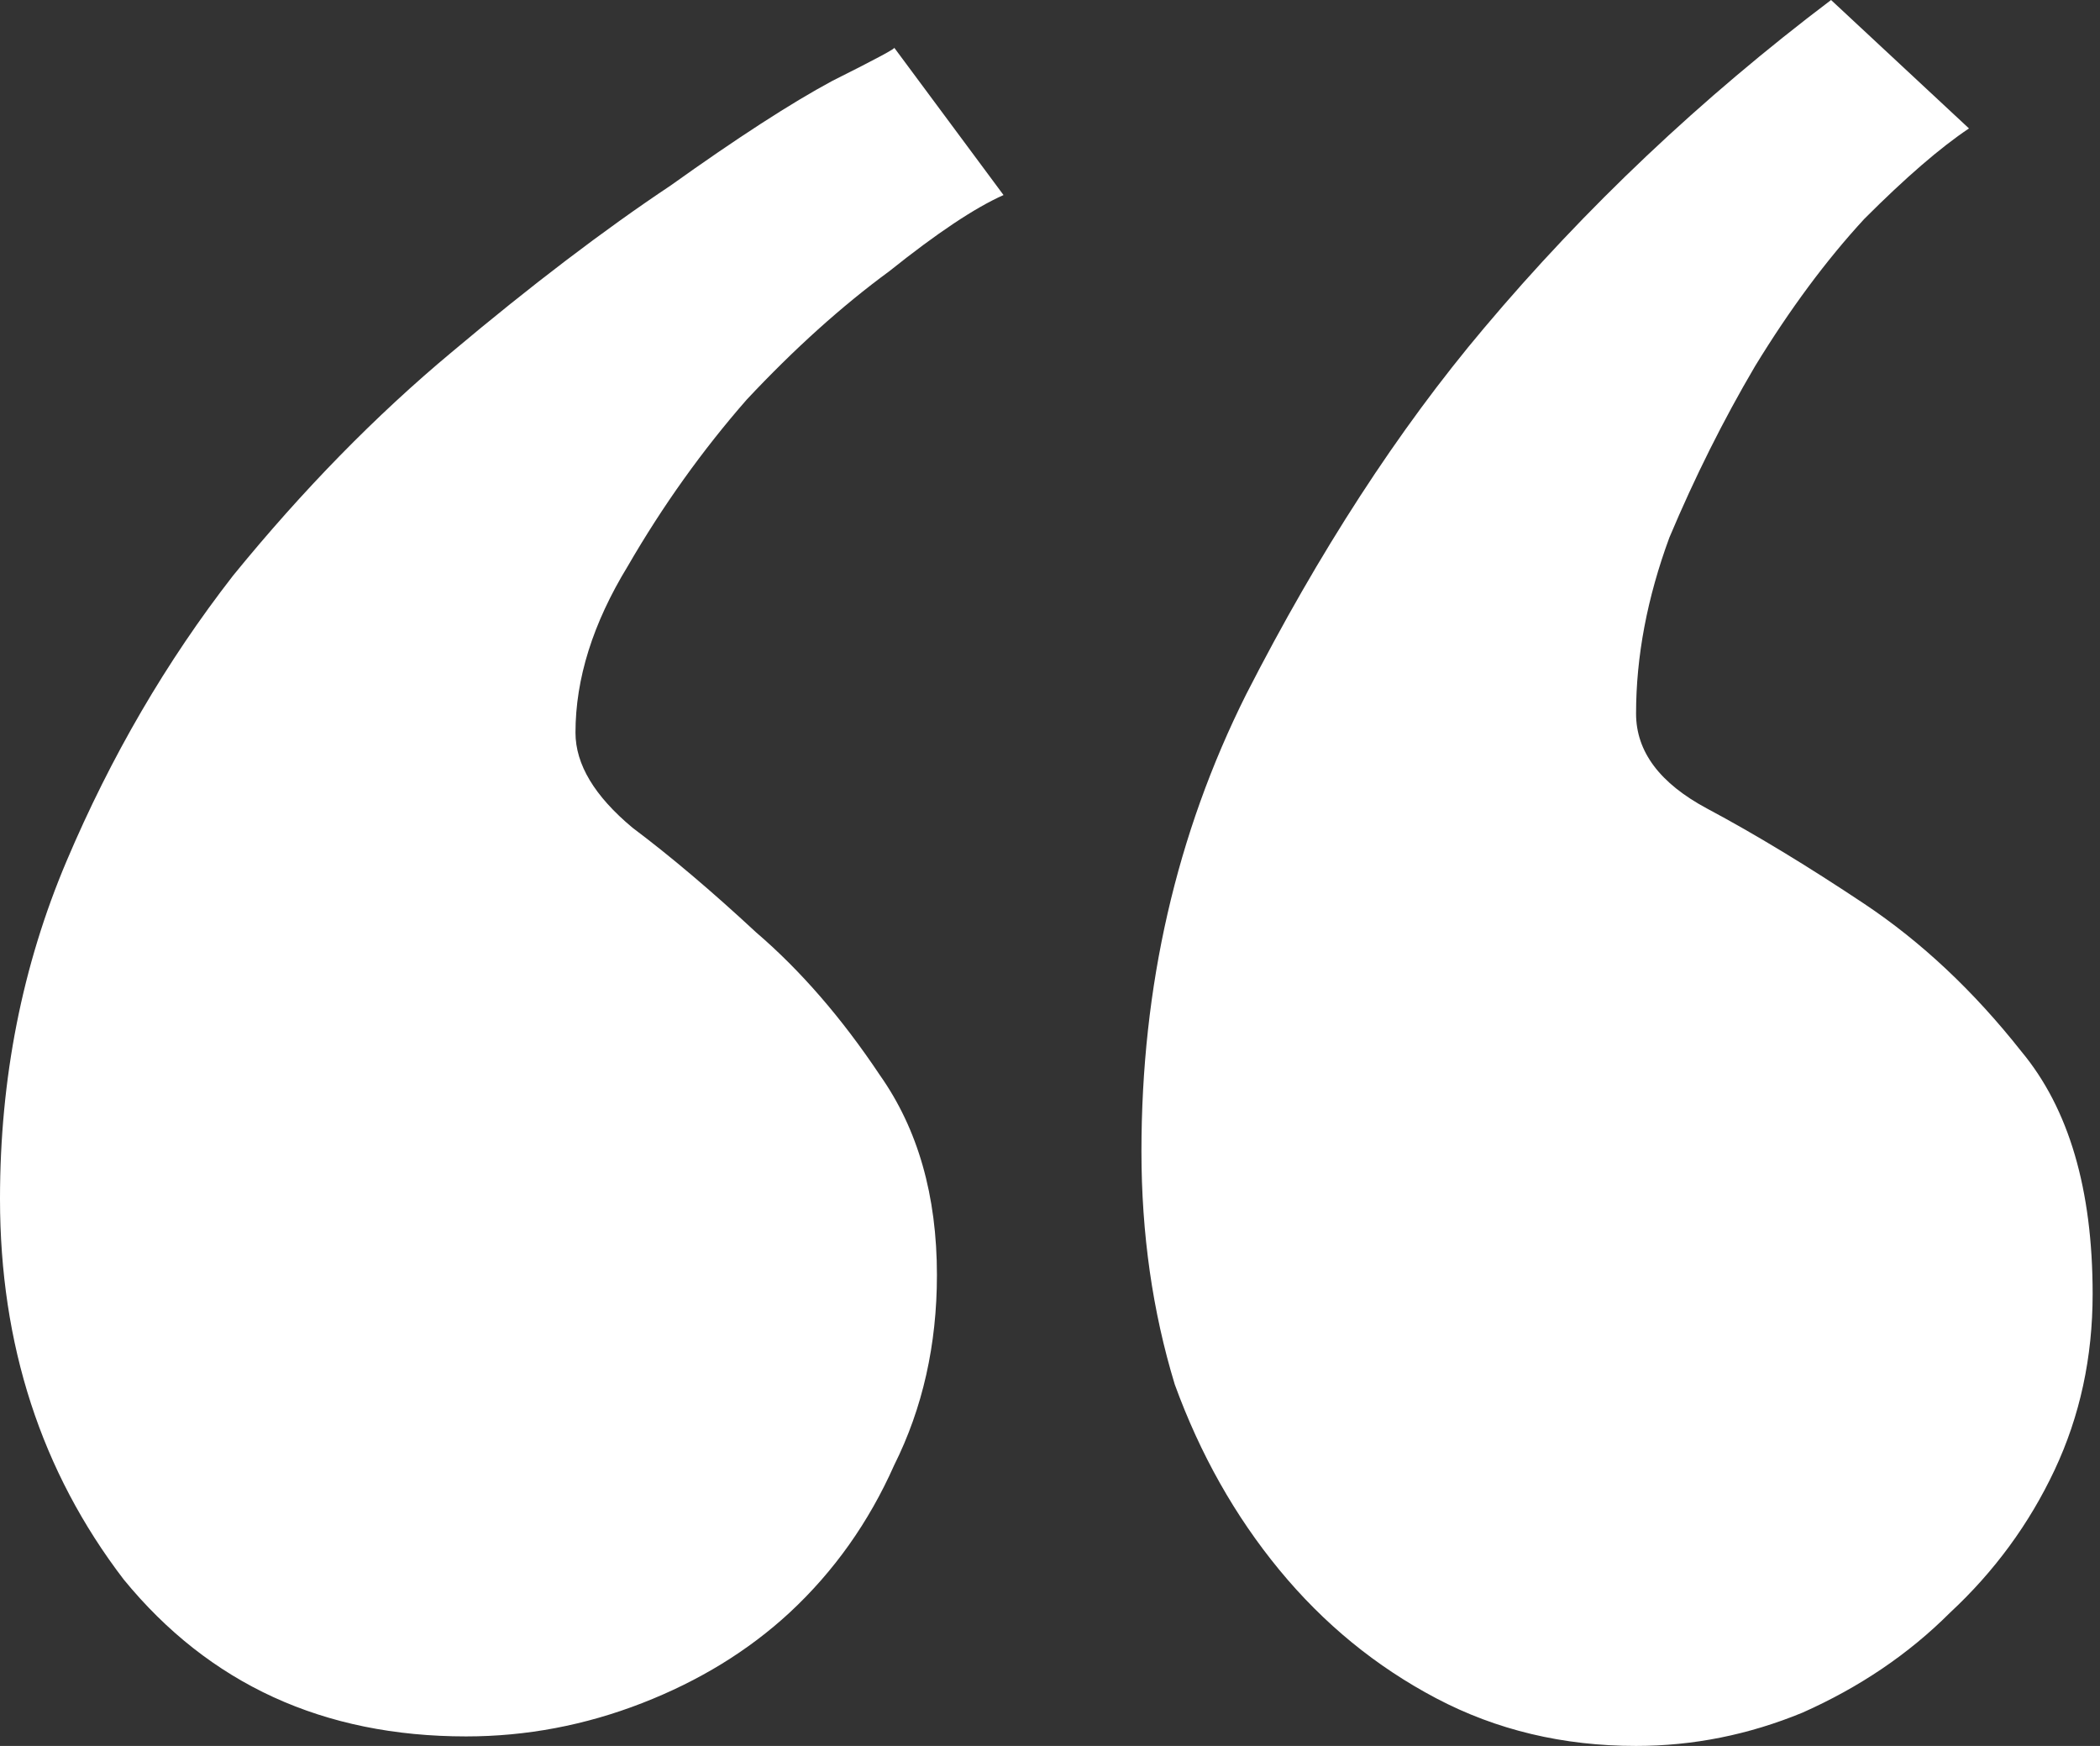 <?xml version="1.0" encoding="UTF-8"?> <svg xmlns="http://www.w3.org/2000/svg" width="77" height="64" viewBox="0 0 77 64" fill="none"><rect x="0" y="0" width="77" height="64" fill="#333333" stroke="none"/> <path d="M17.09 63.651C11.858 63.651 7.673 61.733 4.534 57.896C1.511 53.944 0 49.293 0 43.946C0 39.528 0.814 35.401 2.441 31.564C4.069 27.727 6.104 24.24 8.545 21.101C11.103 17.962 13.777 15.23 16.567 12.905C19.473 10.463 22.147 8.429 24.589 6.801C27.03 5.057 29.006 3.778 30.518 2.965C32.145 2.151 32.901 1.744 32.785 1.744L36.796 7.15C35.749 7.615 34.354 8.545 32.61 9.94C30.866 11.219 29.123 12.788 27.379 14.649C25.751 16.509 24.298 18.543 23.019 20.752C21.74 22.845 21.101 24.879 21.101 26.856C21.101 28.018 21.798 29.181 23.194 30.343C24.589 31.39 26.1 32.669 27.727 34.18C29.355 35.575 30.866 37.319 32.262 39.411C33.657 41.388 34.354 43.829 34.354 46.736C34.354 49.293 33.831 51.618 32.785 53.711C31.855 55.804 30.576 57.606 28.948 59.117C27.437 60.512 25.635 61.617 23.542 62.431C21.45 63.244 19.299 63.651 17.09 63.651ZM59.989 64C57.315 64 54.874 63.419 52.665 62.256C50.456 61.093 48.538 59.524 46.91 57.548C45.282 55.571 44.004 53.304 43.074 50.747C42.26 48.073 41.853 45.224 41.853 42.202C41.853 36.156 43.132 30.576 45.689 25.46C48.363 20.229 51.27 15.753 54.409 12.033C58.129 7.615 62.372 3.604 67.139 0L72.196 4.708C71.15 5.406 69.871 6.51 68.36 8.022C66.965 9.533 65.628 11.335 64.349 13.428C63.186 15.404 62.14 17.497 61.21 19.706C60.396 21.915 59.989 24.065 59.989 26.158C59.989 27.553 60.861 28.716 62.605 29.646C64.349 30.576 66.267 31.738 68.36 33.133C70.452 34.529 72.371 36.331 74.114 38.539C75.858 40.632 76.73 43.597 76.73 47.433C76.73 49.758 76.265 51.909 75.335 53.886C74.405 55.862 73.126 57.606 71.499 59.117C69.987 60.629 68.185 61.849 66.093 62.779C64.116 63.593 62.082 64 59.989 64Z" fill="white"></path> </svg> 
